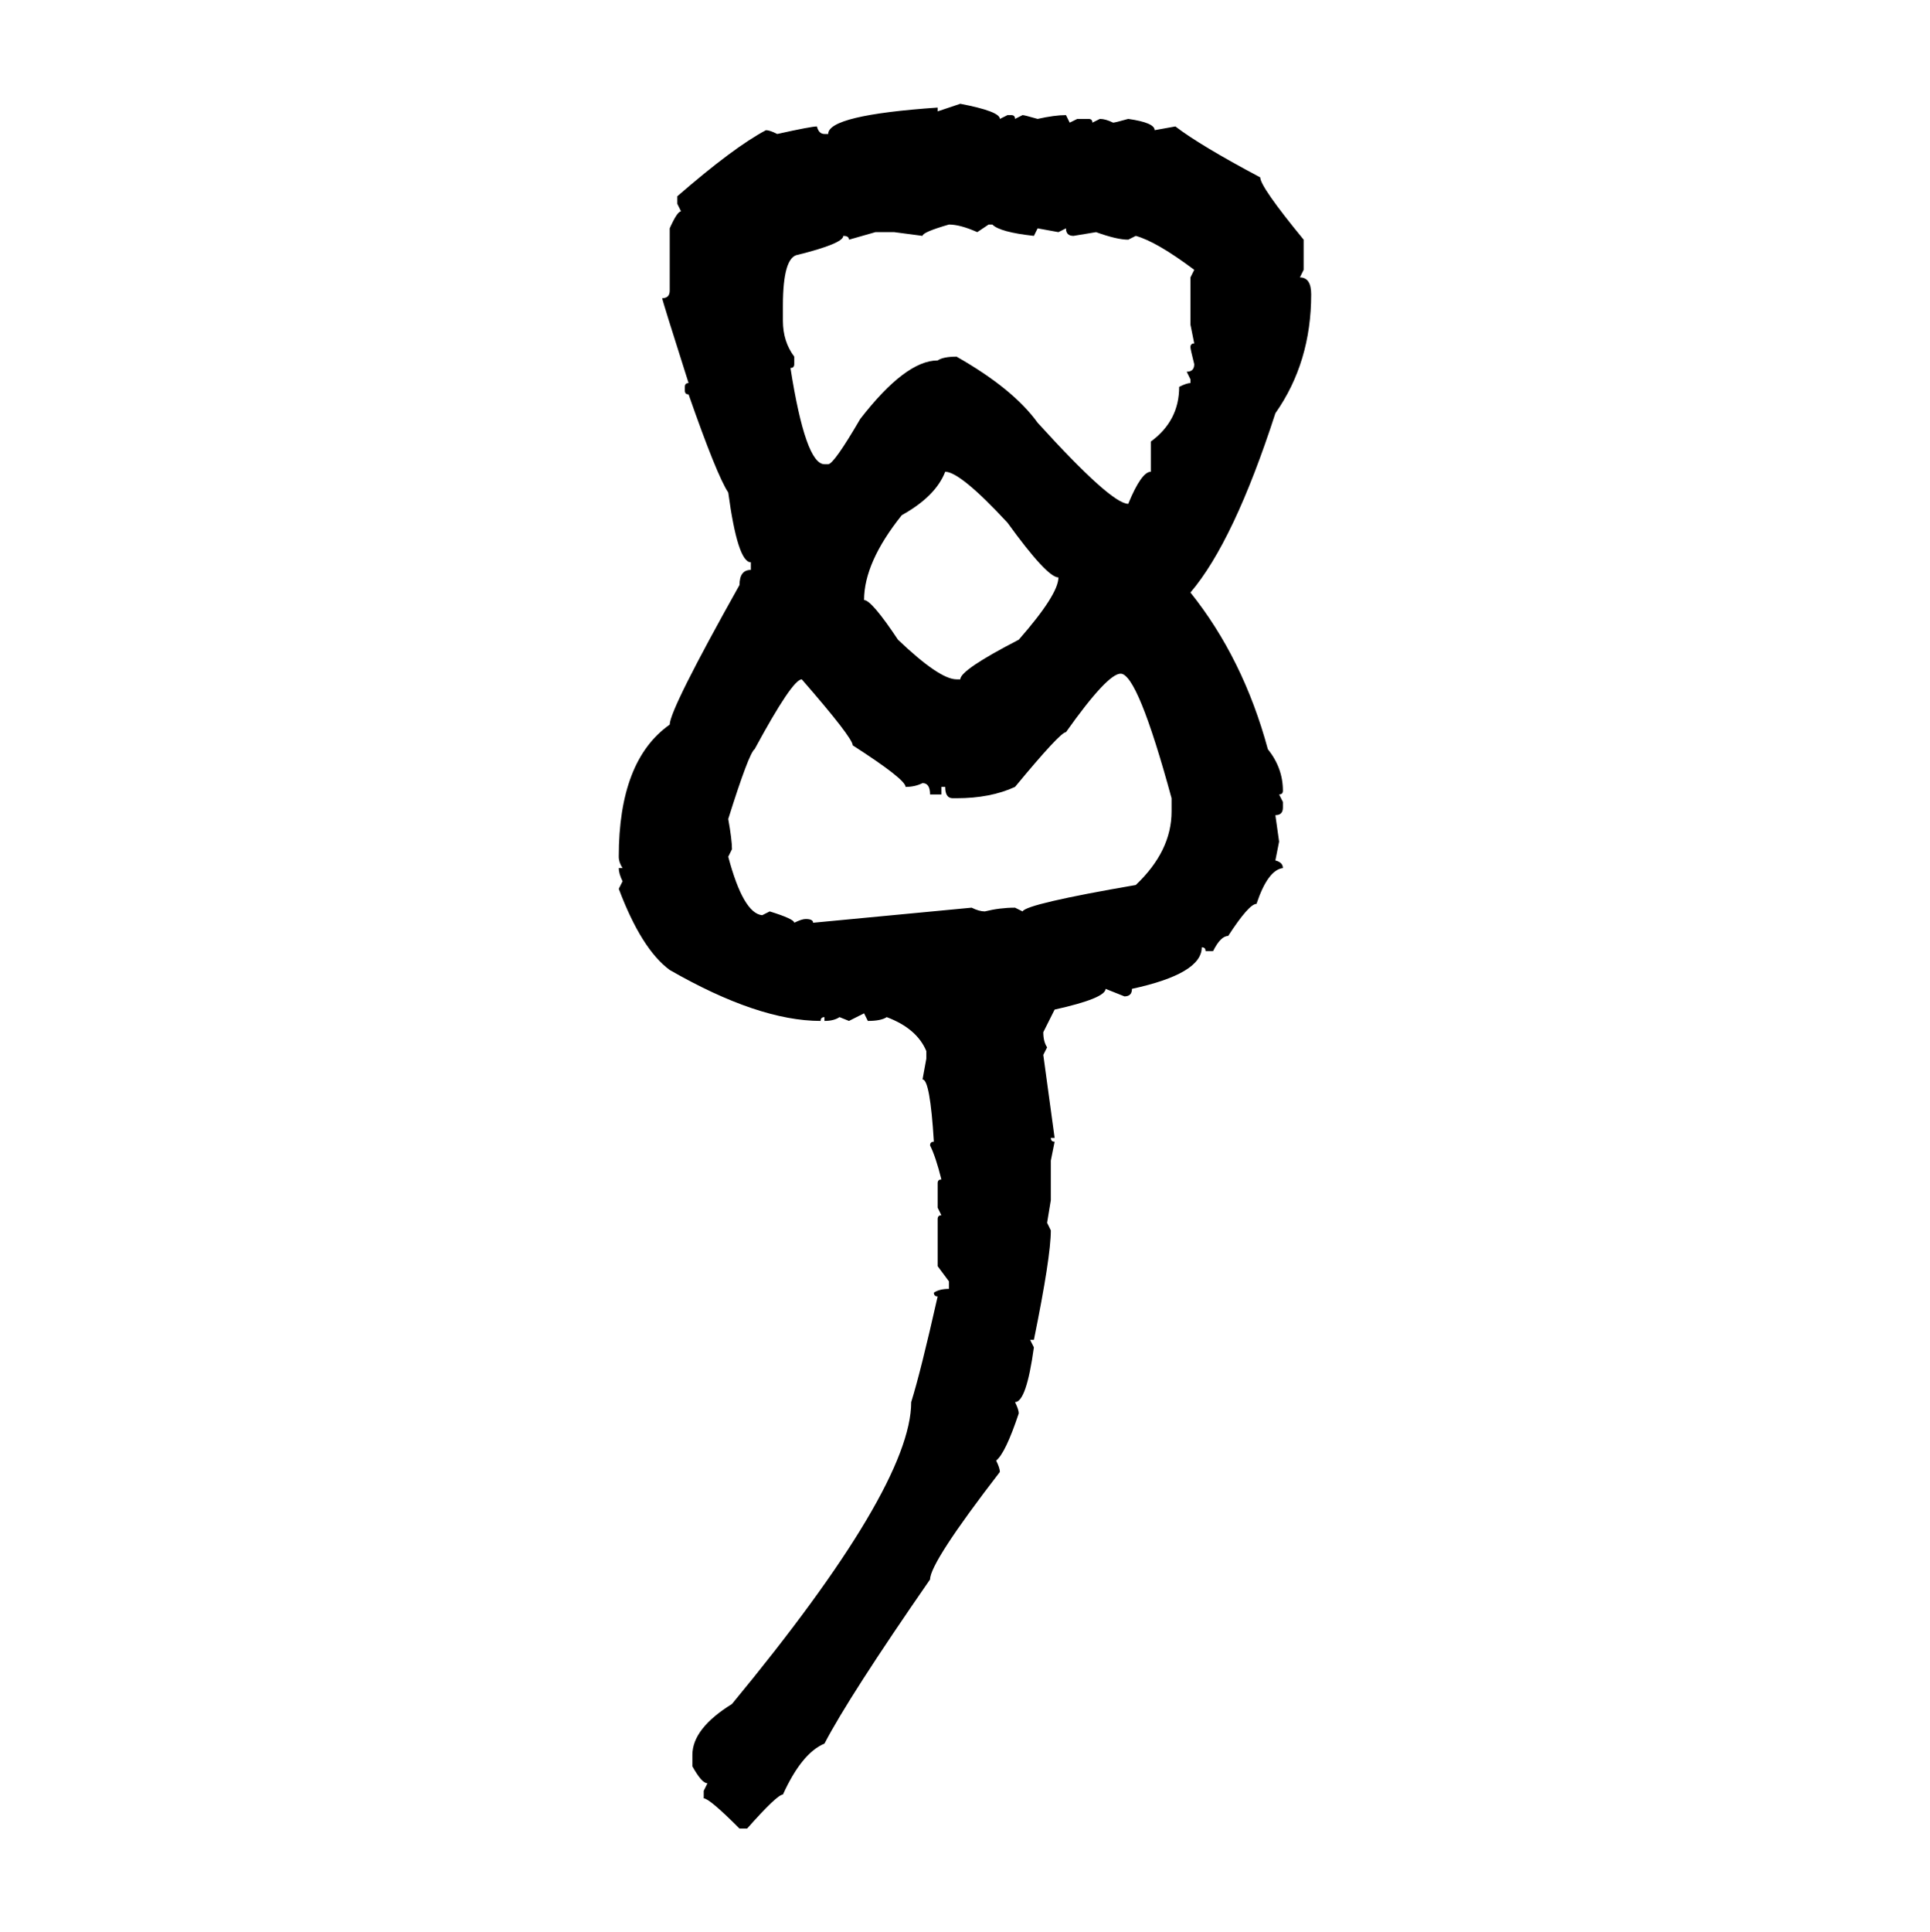 <svg xmlns="http://www.w3.org/2000/svg" xmlns:xlink="http://www.w3.org/1999/xlink" width="299.707" height="300"><path d="M145.61 17.29L149.12 16.11Q155.27 17.29 155.27 18.46L155.27 18.46L156.45 17.87L157.03 17.87Q157.62 17.87 157.62 18.46L157.62 18.46L158.79 17.87Q159.08 17.87 161.13 18.46L161.13 18.46Q163.77 17.87 165.53 17.87L165.53 17.87L166.11 19.04L167.29 18.46L169.04 18.46Q169.63 18.46 169.63 19.04L169.63 19.04L170.80 18.46Q171.68 18.46 172.85 19.04L172.85 19.04Q173.14 19.04 175.20 18.46L175.20 18.46Q179.30 19.04 179.30 20.21L179.30 20.21L182.52 19.63Q186.33 22.56 195.70 27.54L195.70 27.54Q195.70 29.00 202.44 37.21L202.44 37.21L202.44 41.89L201.86 43.07Q203.61 43.07 203.61 45.70L203.61 45.70Q203.61 56.25 198.05 64.16L198.05 64.16Q191.60 84.08 184.86 91.99L184.86 91.99Q193.07 102.25 196.88 116.31L196.88 116.31Q199.22 119.24 199.22 122.75L199.22 122.75Q199.22 123.34 198.63 123.34L198.63 123.34L199.22 124.51L199.22 125.39Q199.22 126.56 198.05 126.56L198.05 126.56L198.63 130.66L198.05 133.59Q199.22 133.89 199.22 134.77L199.22 134.77Q196.88 135.06 195.12 140.33L195.12 140.33Q193.95 140.33 190.72 145.31L190.72 145.31Q189.55 145.31 188.38 147.66L188.38 147.66L187.21 147.66Q187.21 147.07 186.62 147.07L186.62 147.07Q186.62 151.17 175.78 153.52L175.78 153.52Q175.78 154.69 174.61 154.69L174.61 154.69L171.68 153.52Q171.68 154.98 163.77 156.74L163.77 156.74L162.01 160.25Q162.01 161.72 162.60 162.60L162.60 162.60L162.01 163.77L163.77 176.66L163.18 176.66Q163.18 177.25 163.77 177.25L163.77 177.25L163.18 180.18L163.18 186.33L162.60 189.84L163.18 191.02Q163.18 195.12 160.55 208.01L160.55 208.01L159.96 208.01L160.55 209.18Q159.38 217.68 157.62 217.68L157.62 217.68Q158.20 218.85 158.20 219.43L158.20 219.43Q156.15 225.59 154.69 226.76L154.69 226.76Q155.27 227.93 155.27 228.52L155.27 228.52Q144.43 242.58 144.43 245.21L144.43 245.21Q131.84 263.38 128.03 270.70L128.03 270.70Q124.51 272.17 121.58 278.61L121.58 278.61Q120.70 278.61 116.02 283.89L116.02 283.89L114.84 283.89Q110.16 279.20 109.28 279.20L109.28 279.20L109.28 278.03L109.86 276.86Q108.98 276.86 107.52 274.22L107.52 274.22L107.52 272.46Q107.52 268.36 113.67 264.55L113.67 264.55Q141.50 230.86 141.50 217.68L141.50 217.68Q142.97 212.99 145.61 201.27L145.61 201.27Q145.02 201.27 145.02 200.68L145.02 200.68Q145.90 200.10 147.36 200.10L147.36 200.10L147.36 198.93L145.61 196.58L145.61 189.26Q145.61 188.67 146.19 188.67L146.19 188.67L145.61 187.50L145.61 183.69Q145.61 183.11 146.19 183.11L146.19 183.11Q145.31 179.59 144.43 177.83L144.43 177.83Q144.43 177.25 145.02 177.25L145.02 177.25Q144.43 167.58 143.26 167.58L143.26 167.58L143.85 164.36L143.85 163.18Q142.38 159.67 137.70 157.91L137.70 157.91Q136.82 158.50 134.77 158.50L134.77 158.50L134.18 157.32L131.84 158.50L130.37 157.91Q129.49 158.50 128.03 158.50L128.03 158.50L128.03 157.91Q127.44 157.91 127.44 158.50L127.44 158.50Q117.77 158.50 104.00 150.59L104.00 150.59Q99.61 147.36 96.09 137.99L96.09 137.99L96.68 136.82Q96.09 135.64 96.09 134.77L96.09 134.77L96.68 134.77Q96.09 133.89 96.09 133.01L96.09 133.01Q96.09 118.07 104.00 112.50L104.00 112.50Q104.00 110.16 114.84 90.82L114.84 90.82Q114.84 88.48 116.60 88.48L116.60 88.48L116.60 87.30Q114.55 87.30 113.09 76.46L113.09 76.46Q111.33 73.83 106.93 61.23L106.93 61.23Q106.35 61.23 106.35 60.64L106.35 60.64L106.35 60.06Q106.35 59.47 106.93 59.47L106.93 59.47Q102.83 46.58 102.83 46.29L102.83 46.29Q104.00 46.29 104.00 45.12L104.00 45.12L104.00 35.45Q105.18 32.81 105.76 32.81L105.76 32.81L105.18 31.64L105.18 30.47Q113.96 22.85 118.95 20.21L118.95 20.21Q119.53 20.21 120.70 20.80L120.70 20.80Q125.98 19.63 126.86 19.63L126.86 19.63Q127.15 20.80 128.03 20.80L128.03 20.80L128.61 20.80Q128.61 17.87 145.61 16.70L145.61 16.70L145.61 17.29ZM143.26 36.62L143.26 36.62L138.87 36.04L135.94 36.04L131.84 37.21Q131.84 36.62 130.96 36.62L130.96 36.62Q130.96 37.79 123.93 39.55L123.93 39.55Q121.58 39.84 121.58 47.46L121.58 47.46L121.58 49.80Q121.58 53.03 123.34 55.37L123.34 55.37L123.34 56.54Q123.34 57.13 122.75 57.13L122.75 57.13Q125.10 72.07 128.03 72.07L128.03 72.07L128.61 72.07Q129.49 72.07 133.59 65.04L133.59 65.04Q140.63 55.96 145.61 55.96L145.61 55.96Q146.48 55.37 148.54 55.37L148.54 55.37Q157.32 60.35 161.13 65.63L161.13 65.63Q172.56 78.22 175.20 78.22L175.20 78.22Q177.25 73.24 178.71 73.24L178.71 73.24L178.71 68.55Q183.11 65.33 183.11 60.06L183.11 60.06Q184.28 59.47 184.86 59.47L184.86 59.47L184.86 58.89L184.28 57.71Q185.45 57.71 185.45 56.54L185.45 56.54Q184.86 54.20 184.86 53.91L184.86 53.91Q184.86 53.32 185.45 53.32L185.45 53.32L184.86 50.39L184.86 43.07L185.45 41.89Q179.59 37.50 176.37 36.62L176.37 36.62L175.20 37.21Q173.44 37.21 170.21 36.04L170.21 36.04L166.70 36.62Q165.53 36.62 165.53 35.45L165.53 35.45L164.36 36.04L161.13 35.45L160.55 36.62Q155.27 36.04 154.10 34.86L154.10 34.86L153.52 34.86L151.76 36.04Q149.12 34.86 147.36 34.86L147.36 34.86Q143.26 36.04 143.26 36.62ZM146.78 73.24L146.78 73.24Q145.31 77.05 140.04 79.98L140.04 79.98Q134.18 87.30 134.18 93.16L134.18 93.16Q135.35 93.16 139.45 99.32L139.45 99.32Q145.90 105.47 148.54 105.47L148.54 105.47L149.12 105.47Q149.12 104.00 158.20 99.32L158.20 99.32Q164.36 92.29 164.36 89.65L164.36 89.65Q162.60 89.65 156.45 81.15L156.45 81.15Q149.12 73.24 146.78 73.24ZM148.54 123.93L148.54 123.93L147.95 123.93Q146.78 123.93 146.78 122.17L146.78 122.17L146.19 122.17L146.19 123.34L144.43 123.34Q144.43 121.58 143.26 121.58L143.26 121.58Q142.09 122.17 140.63 122.17L140.63 122.17Q140.63 121.00 132.42 115.72L132.42 115.72Q132.42 114.55 124.51 105.47L124.51 105.47Q123.05 105.47 117.19 116.31L117.19 116.31Q116.31 116.89 113.09 127.15L113.09 127.15Q113.67 130.37 113.67 131.84L113.67 131.84L113.09 133.01Q115.43 141.80 118.36 142.09L118.36 142.09L119.53 141.50Q123.34 142.68 123.34 143.26L123.34 143.26Q124.51 142.68 125.10 142.68L125.10 142.68Q126.27 142.68 126.27 143.26L126.27 143.26L150.88 140.92Q152.05 141.50 152.93 141.50L152.93 141.50Q155.27 140.92 157.62 140.92L157.62 140.92L158.79 141.50Q159.38 140.33 176.37 137.40L176.37 137.40Q181.93 132.13 181.93 125.98L181.93 125.98L181.93 123.93Q176.66 104.59 174.02 104.59L174.02 104.59Q171.97 104.59 165.53 113.67L165.53 113.67Q164.65 113.67 157.62 122.17L157.62 122.17Q153.81 123.93 148.54 123.93Z"/></svg>